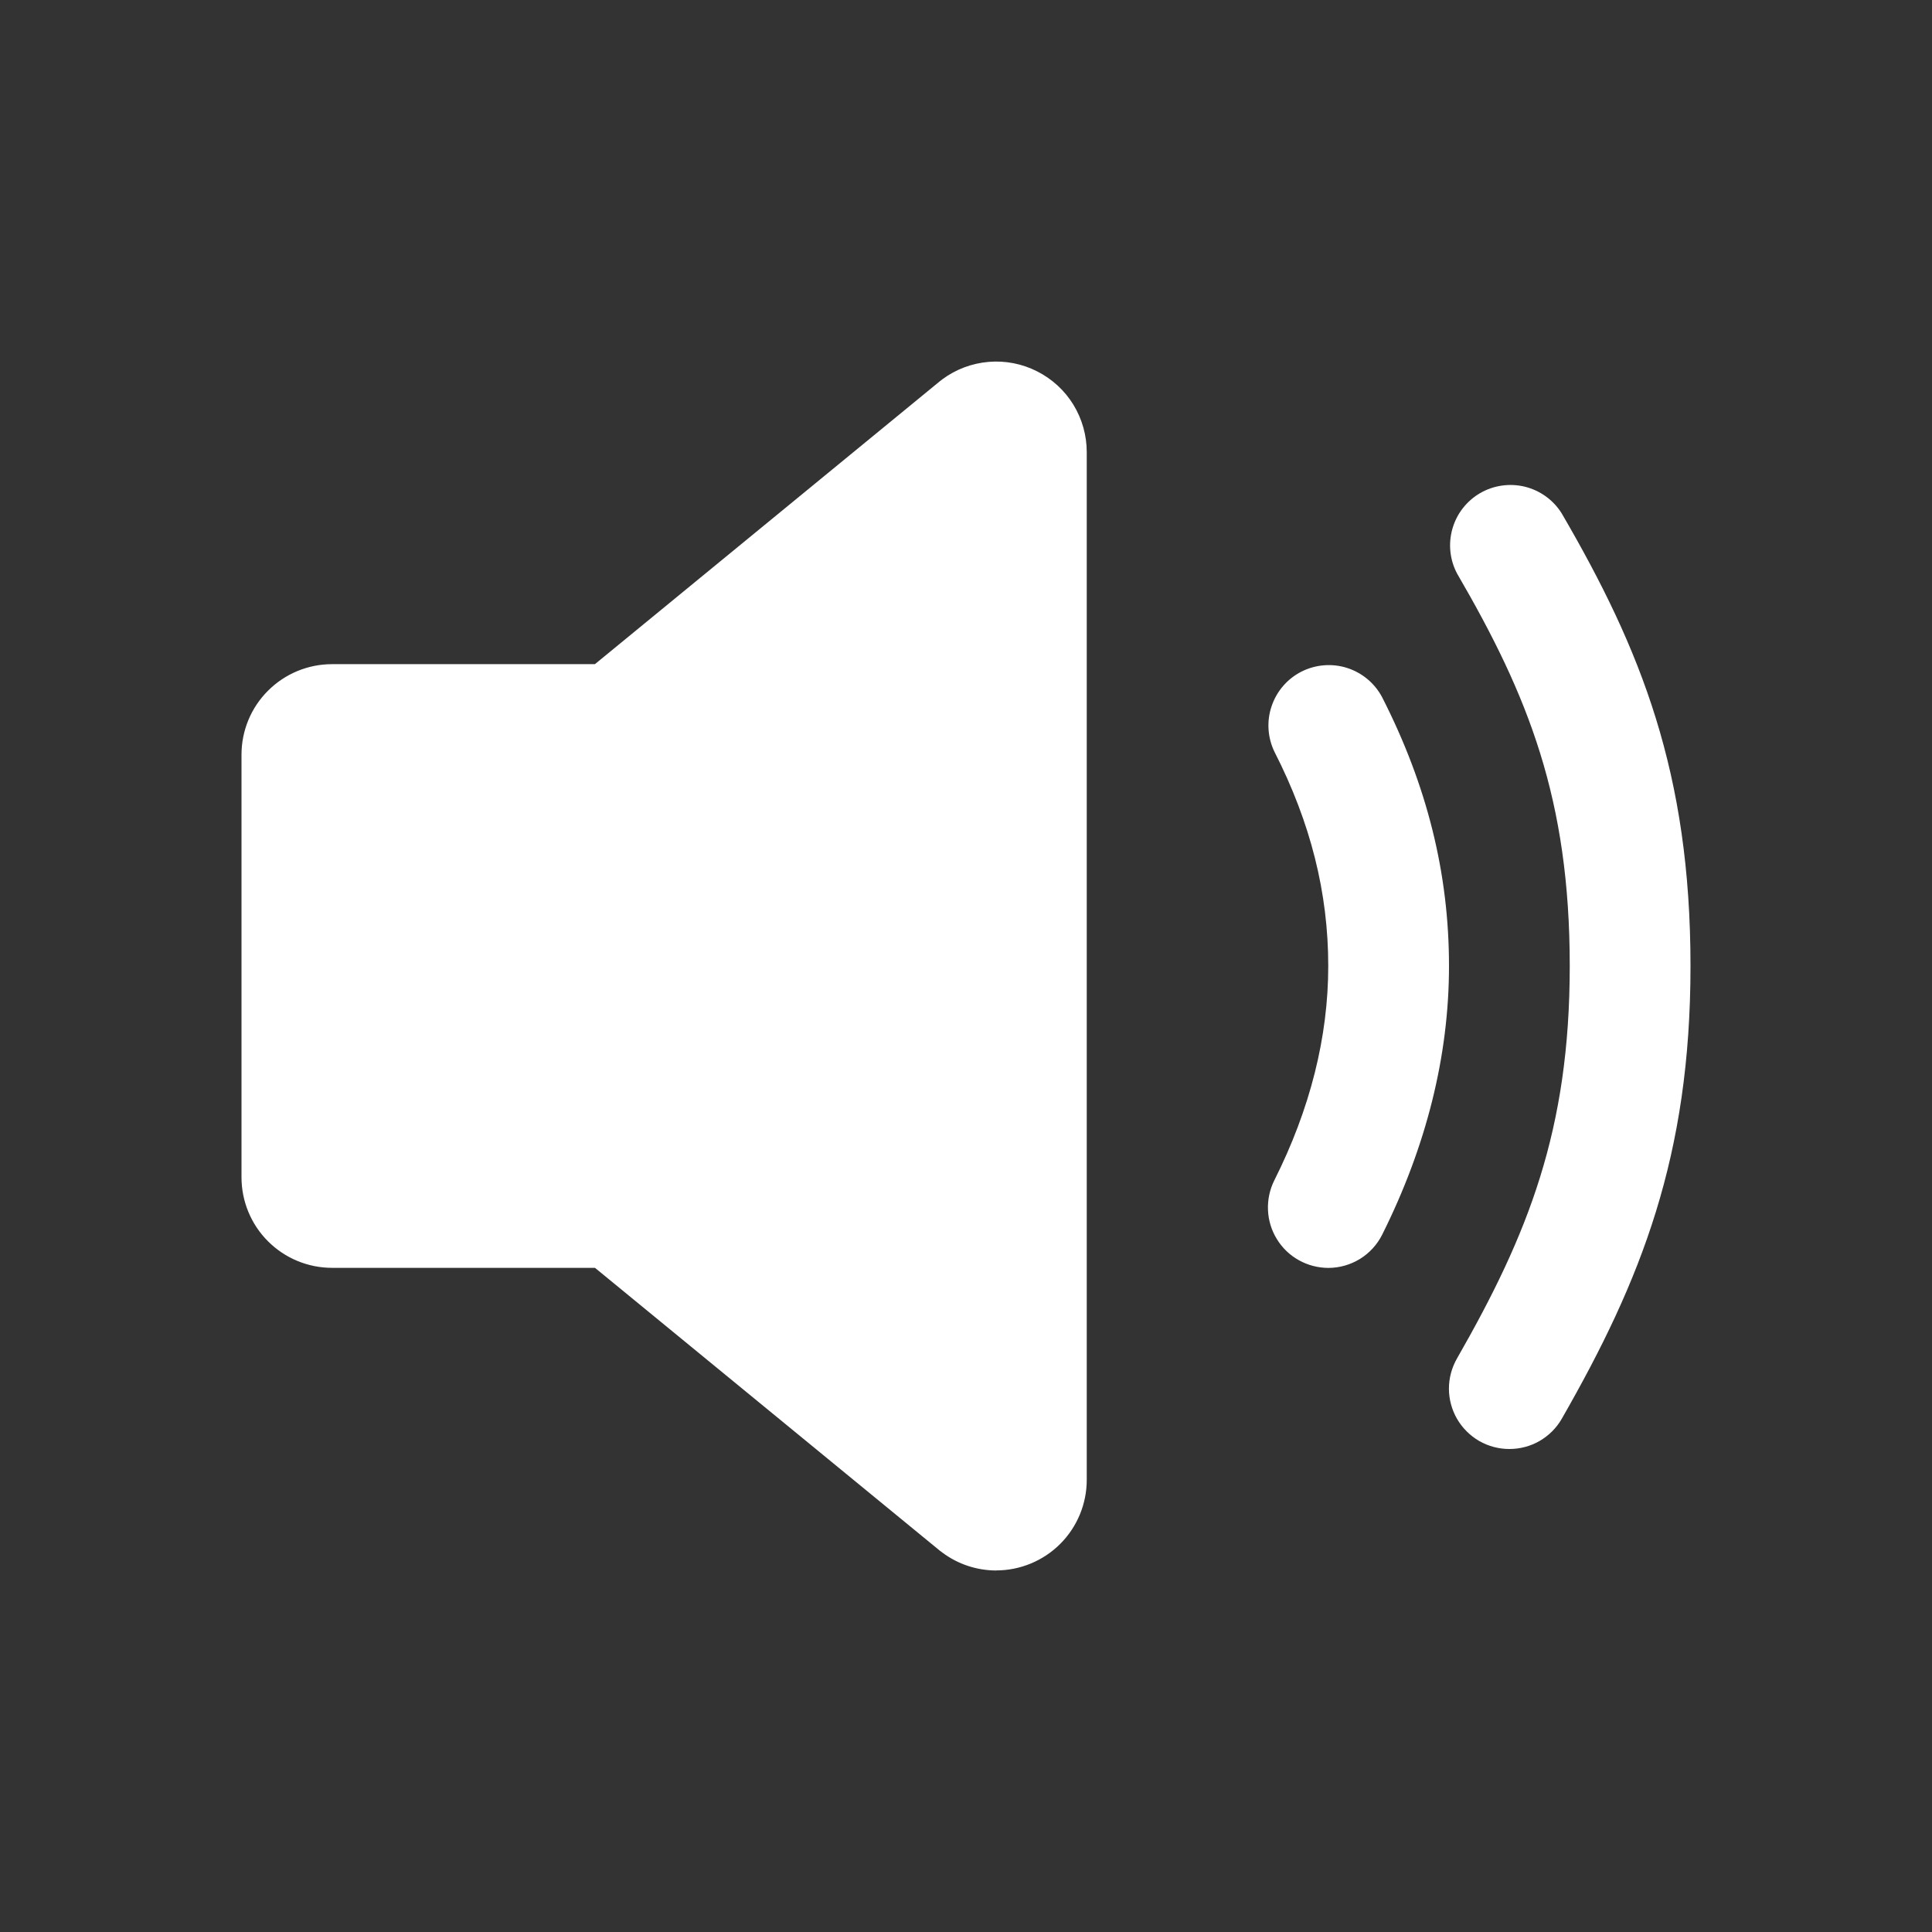 <?xml version="1.0" encoding="UTF-8"?> <svg xmlns="http://www.w3.org/2000/svg" width="26" height="26" viewBox="0 0 26 26" fill="none"><rect x="0" y="0" width="26" height="26" fill="#333333" stroke="none"/> <path d="M13.406 21.135C13.146 21.134 12.893 21.051 12.685 20.896L12.651 20.871L8.007 17.062H4.469C4.146 17.062 3.836 16.934 3.607 16.705C3.378 16.477 3.25 16.166 3.25 15.843V10.156C3.25 9.833 3.378 9.523 3.607 9.295C3.836 9.066 4.146 8.938 4.469 8.938H8.006L12.65 5.129L12.684 5.103C12.865 4.969 13.08 4.889 13.305 4.87C13.53 4.851 13.755 4.895 13.956 4.997C14.158 5.099 14.327 5.254 14.445 5.446C14.563 5.639 14.625 5.86 14.625 6.085V19.915C14.625 20.238 14.497 20.548 14.268 20.777C14.04 21.005 13.729 21.134 13.406 21.134V21.135ZM17.875 17.063C17.736 17.062 17.6 17.027 17.479 16.959C17.358 16.892 17.256 16.794 17.184 16.676C17.111 16.558 17.07 16.424 17.064 16.285C17.058 16.147 17.087 16.009 17.149 15.885C17.631 14.926 17.875 13.956 17.875 13C17.875 12.017 17.639 11.074 17.152 10.119C17.059 9.928 17.044 9.707 17.112 9.506C17.179 9.304 17.323 9.136 17.513 9.039C17.703 8.943 17.923 8.924 18.126 8.988C18.329 9.052 18.499 9.193 18.599 9.381C19.206 10.571 19.5 11.754 19.5 13C19.5 14.21 19.195 15.426 18.601 16.615C18.534 16.749 18.43 16.863 18.302 16.942C18.173 17.021 18.026 17.063 17.875 17.063Z" fill="white"></path> <path d="M20.312 19.5C20.17 19.5 20.03 19.463 19.906 19.392C19.782 19.32 19.68 19.218 19.608 19.094C19.537 18.971 19.499 18.83 19.499 18.688C19.499 18.545 19.537 18.405 19.608 18.281C20.566 16.608 21.125 15.207 21.125 13C21.125 10.76 20.569 9.368 19.61 7.721C19.511 7.536 19.488 7.319 19.546 7.116C19.603 6.914 19.737 6.742 19.919 6.636C20.101 6.531 20.317 6.5 20.522 6.55C20.726 6.601 20.903 6.728 21.015 6.906C22.086 8.743 22.75 10.404 22.75 13C22.75 15.557 22.087 17.227 21.017 19.094C20.946 19.218 20.843 19.32 20.719 19.392C20.596 19.463 20.455 19.5 20.312 19.5Z" fill="white"></path> </svg> 